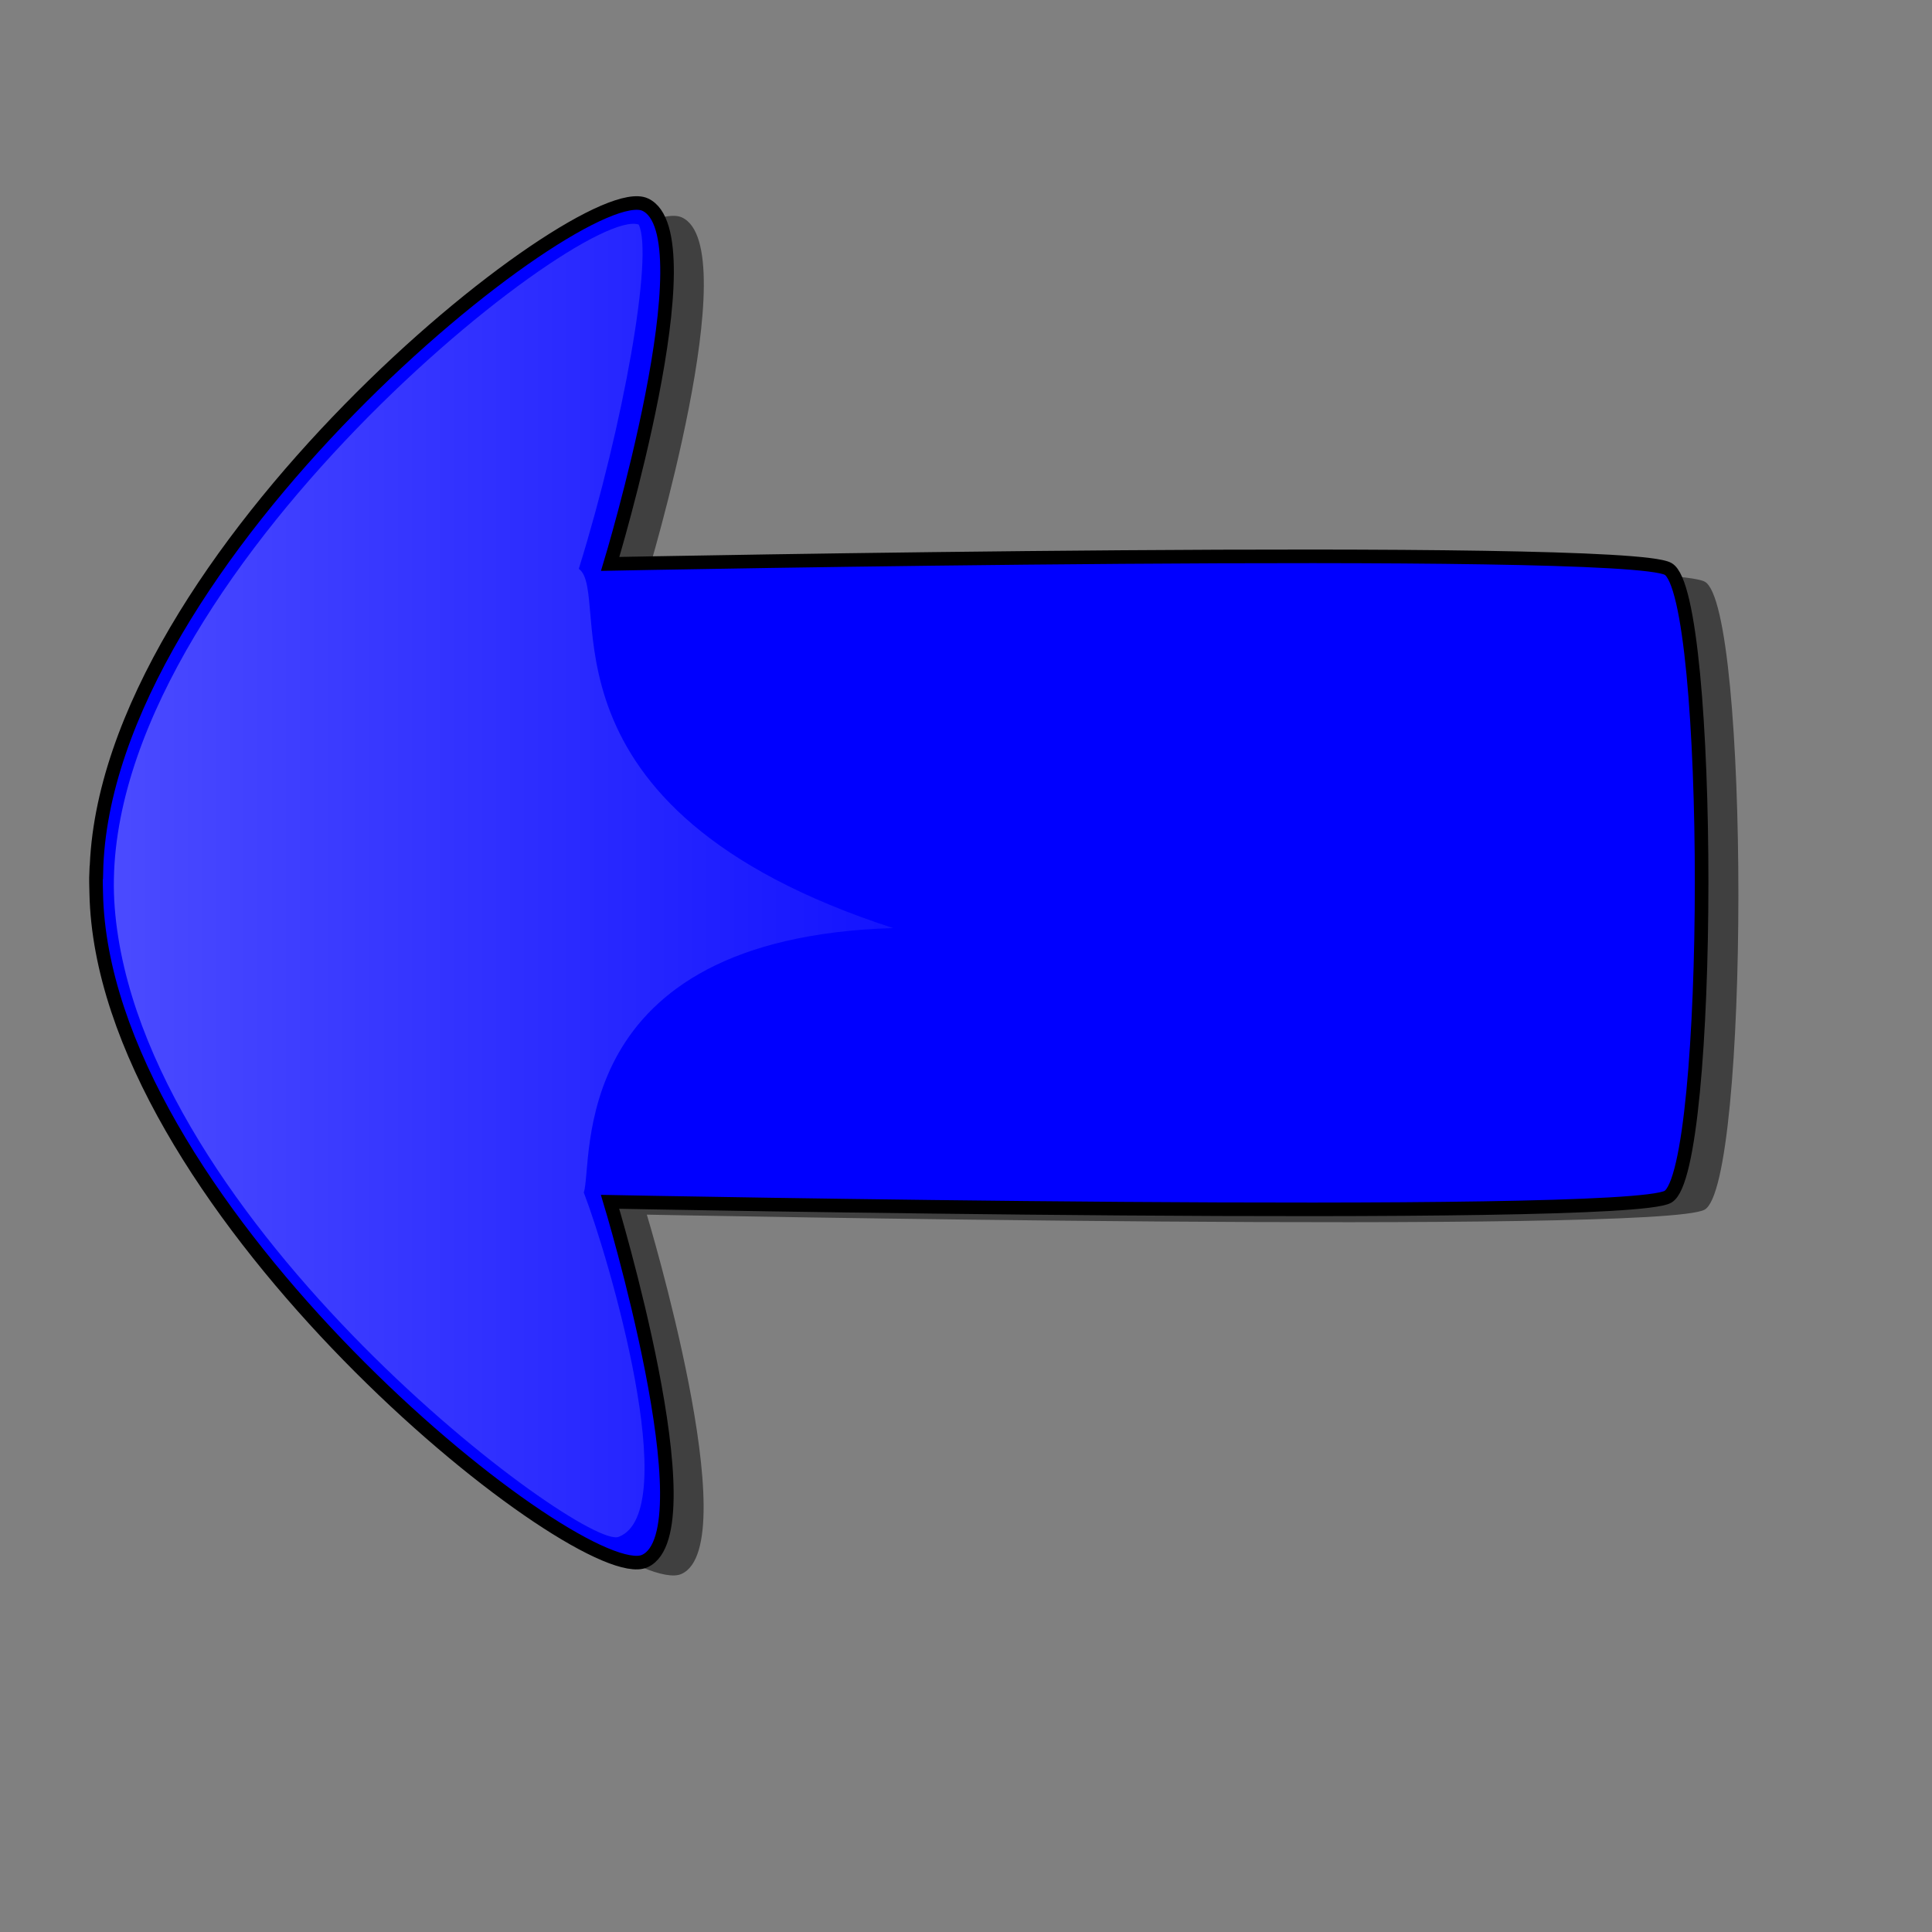 <?xml version="1.0" encoding="UTF-8" standalone="no"?>
<!DOCTYPE svg PUBLIC "-//W3C//DTD SVG 20010904//EN"
"http://www.w3.org/TR/2001/REC-SVG-20010904/DTD/svg10.dtd">
<!-- Created with Sodipodi ("http://www.sodipodi.com/") -->
<svg
   id="svg548"
   sodipodi:version="0.32"
   width="400pt"
   height="400pt"
   sodipodi:docbase="/var/www/html/svg_gallery/svg/arrows"
   sodipodi:docname="arrow09_3.svg"
   xmlns="http://www.w3.org/2000/svg"
   xmlns:sodipodi="http://sodipodi.sourceforge.net/DTD/sodipodi-0.dtd"
   xmlns:inkscape="http://www.inkscape.org/namespaces/inkscape"
   xmlns:xlink="http://www.w3.org/1999/xlink"
   inkscape:version="0.38.1">
  <rect width="100%" height="100%" fill="#808080" stroke="none"/>
  <defs
     id="defs550">
    <linearGradient
       id="linearGradient834">
      <stop
         style="stop-color:#ffffff;stop-opacity:0.4;"
         offset="0"
         id="stop835" />
      <stop
         style="stop-color:#ffffff;stop-opacity:0.1;"
         offset="1"
         id="stop836" />
    </linearGradient>
    <linearGradient
       xlink:href="#linearGradient834"
       id="linearGradient837" />
  </defs>
  <sodipodi:namedview
     id="base"
     showgrid="true"
     inkscape:zoom="0.90750000"
     inkscape:cx="200.00000"
     inkscape:cy="201.15563"
     inkscape:window-width="640"
     inkscape:window-height="500"
     inkscape:window-x="387"
     inkscape:window-y="61" />
  <path
     style="fill:#000000;fill-rule:evenodd;stroke:none;stroke-opacity:1;stroke-width:3.75;stroke-linejoin:miter;stroke-linecap:butt;fill-opacity:0.5;stroke-dasharray:none;"
     d="M 186.183,434.899 C 186.968,434.868 187.623,434.719 188.183,434.461 C 206.089,426.197 178.558,335.305 178.558,335.305 C 178.558,335.305 458.161,340.817 470.558,333.93 C 482.954,327.043 483.017,167.473 470.62,160.586 C 458.223,153.699 178.589,159.211 178.589,159.211 C 178.589,159.211 206.151,68.288 188.245,60.024 C 170.724,51.937 38.553,157.276 36.745,244.399 L 36.683,244.399 C 36.594,246.294 36.674,248.203 36.714,250.117 C 38.464,334.458 162.368,435.844 186.183,434.899 z "
     id="path833"
     sodipodi:nodetypes="ccccccccccc" />
  <path
     style="fill:#0000ff;fill-rule:evenodd;stroke:black;stroke-opacity:1;stroke-width:3.75;stroke-linejoin:miter;stroke-linecap:butt;fill-opacity:1;stroke-dasharray:none;"
     d="M 176.033,431.355 C 176.819,431.324 177.474,431.176 178.033,430.917 C 195.94,422.653 168.408,331.761 168.408,331.761 C 168.408,331.761 448.012,337.273 460.408,330.386 C 472.805,323.499 472.868,163.929 460.471,157.042 C 448.074,150.155 168.44,155.667 168.44,155.667 C 168.44,155.667 196.002,64.744 178.096,56.48 C 160.575,48.393 28.403,153.732 26.596,240.855 L 26.533,240.855 C 26.445,242.75 26.525,244.659 26.565,246.574 C 28.314,330.914 152.219,432.3 176.033,431.355 z "
     id="path831"
     sodipodi:nodetypes="ccccccccccc" />
  <path
     style="fill:url(#linearGradient837);fill-rule:evenodd;stroke:none;stroke-opacity:1;stroke-width:1pt;stroke-linejoin:miter;stroke-linecap:butt;fill-opacity:0.75;"
     d="M 176.309,61.983 C 159.78,56.474 24.793,163.912 31.68,250.689 C 38.567,337.466 161.157,428.375 170.799,424.242 C 188.705,417.355 168.044,347.107 161.157,329.201 C 163.912,320.937 155.647,258.953 246.556,256.198 C 144.628,223.141 169.421,163.912 159.78,157.025 C 172.176,117.08 180.441,70.248 176.309,61.983 z "
     id="path838"
     sodipodi:nodetypes="ccccccc" />
</svg>
